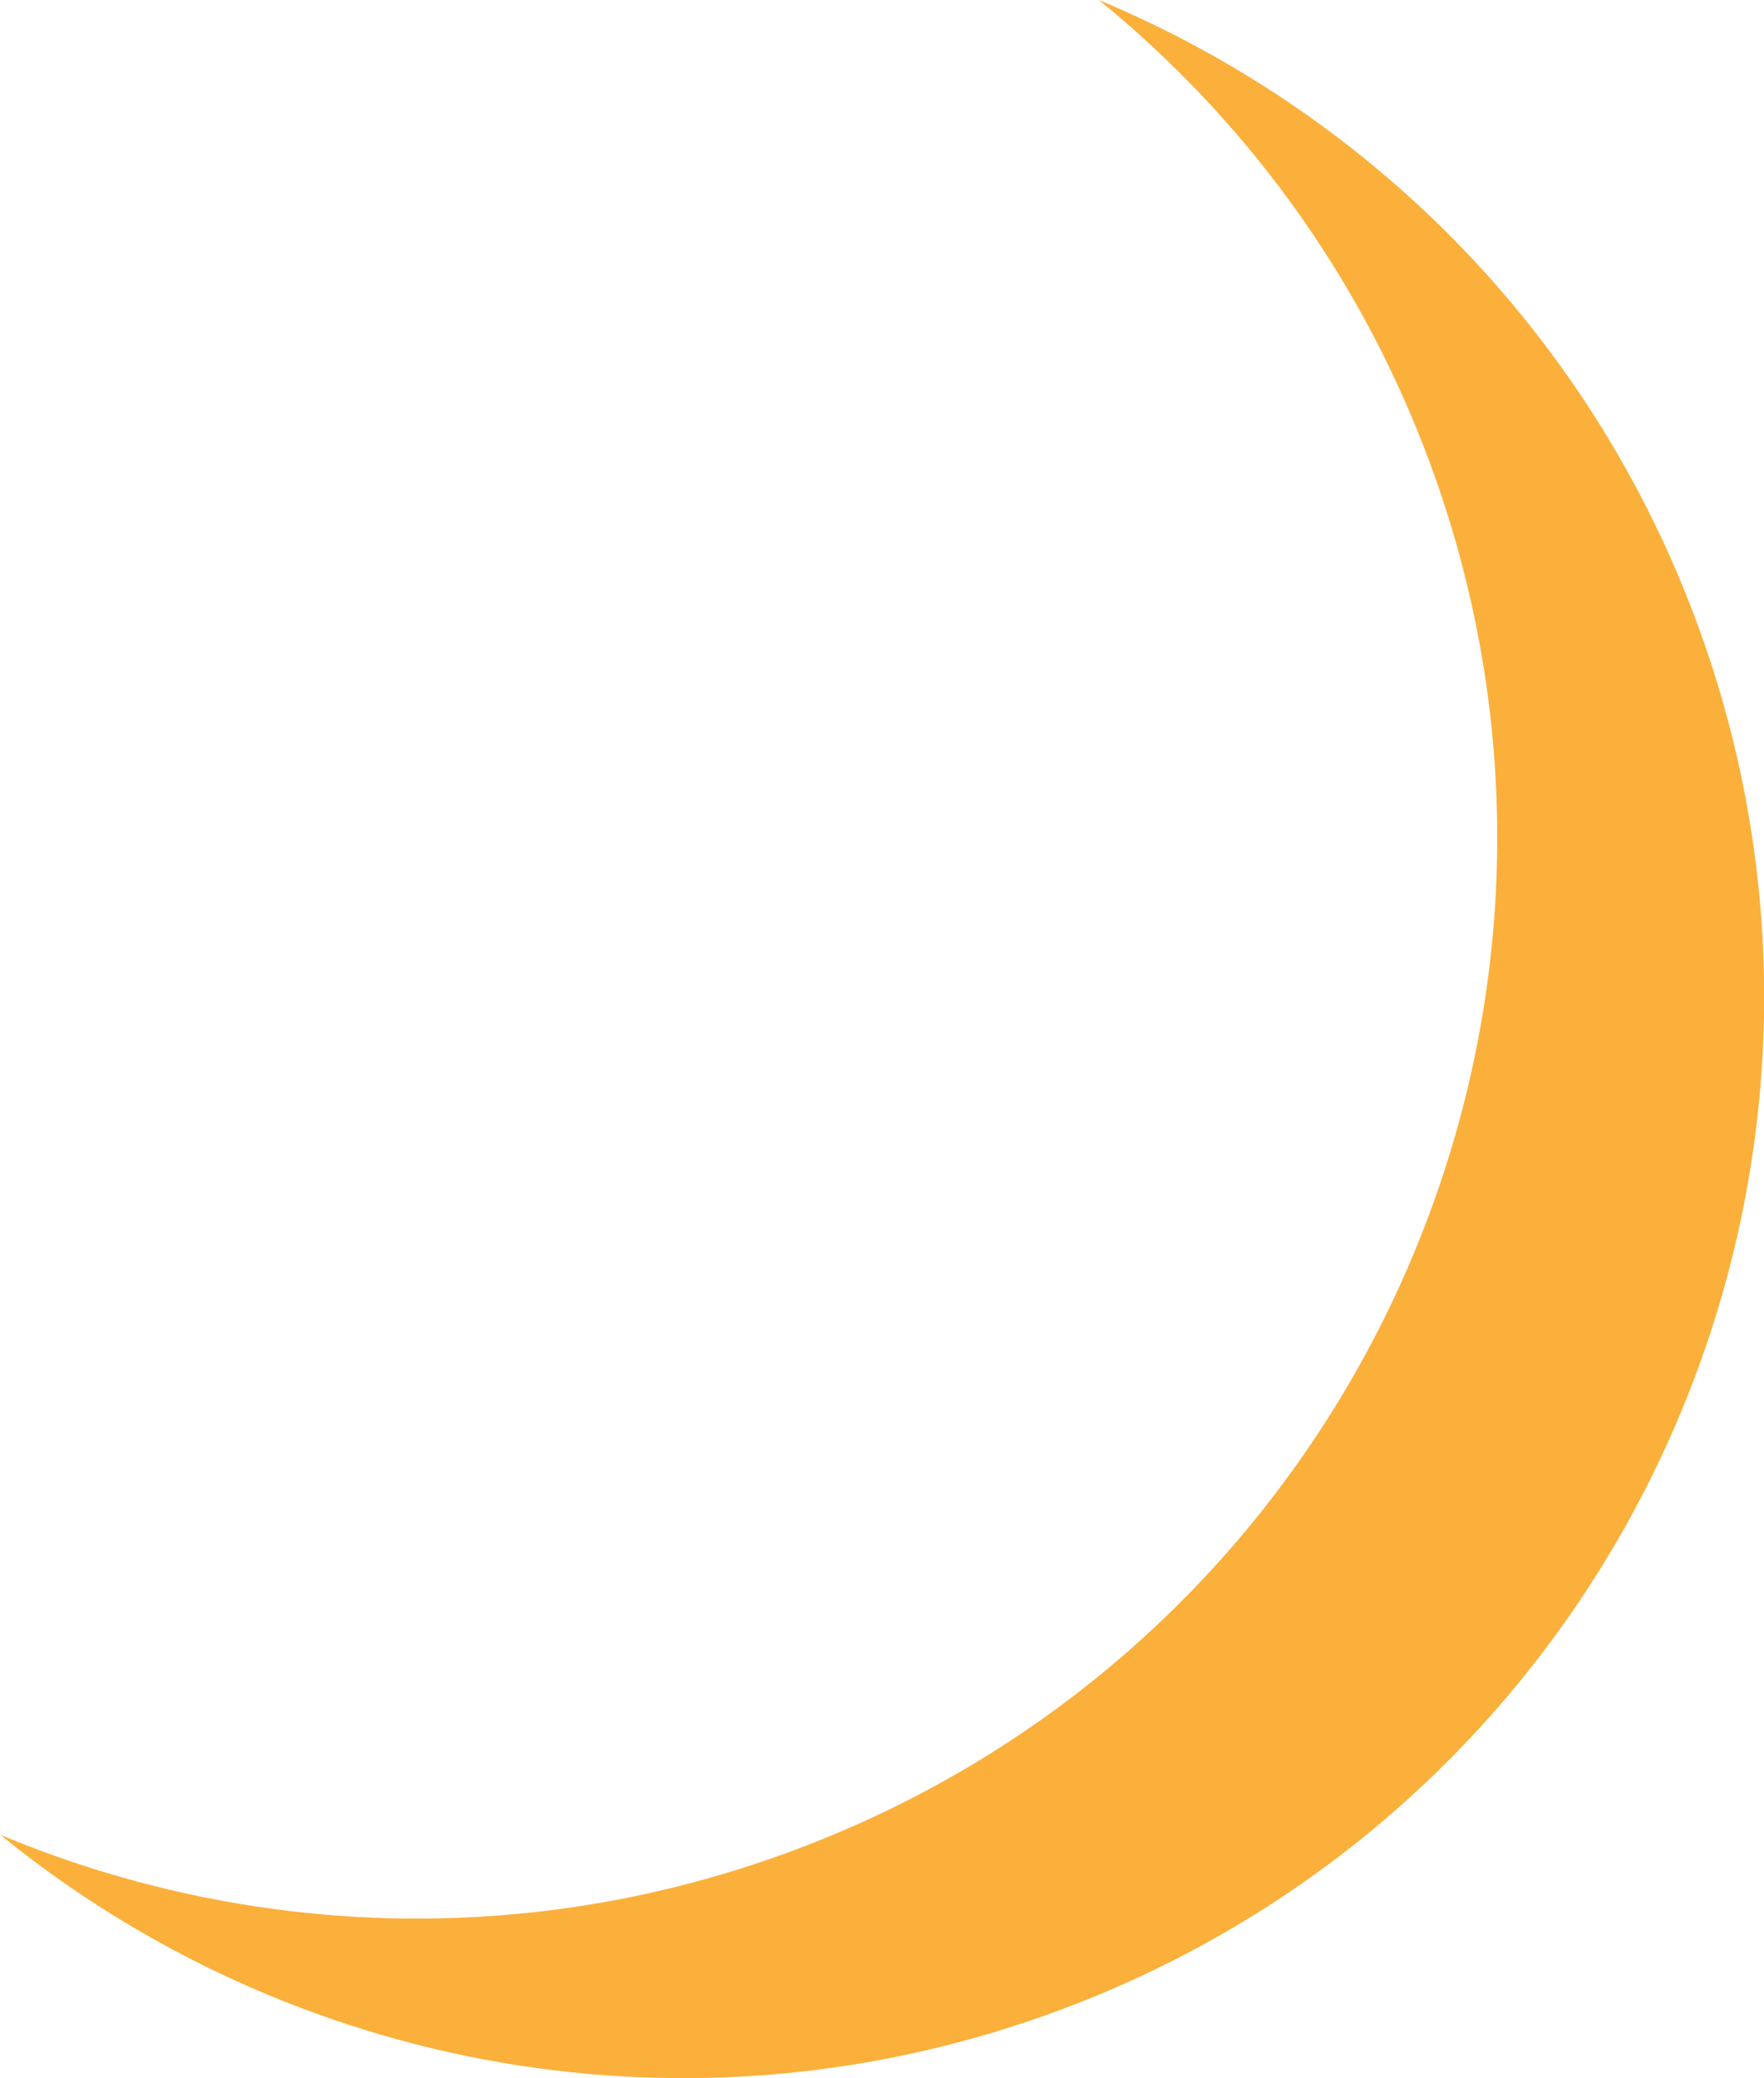 <?xml version="1.0" encoding="UTF-8"?><svg xmlns="http://www.w3.org/2000/svg" viewBox="0 0 79.77 93.98"><defs><style>.d{fill:#fbb03b;}</style></defs><g id="a"/><g id="b"><g id="c"><path class="d" d="M49.69,0c6.47,5.26,11.69,12.24,14.85,20.61,9.54,25.25-3.2,53.46-28.45,62.99-12.15,4.59-24.97,4.01-36.08-.63,13.06,10.63,31.26,14.22,48.15,7.84,25.25-9.54,37.99-37.74,28.45-62.99C71.65,14.72,61.67,5,49.69,0Z"/></g></g></svg>